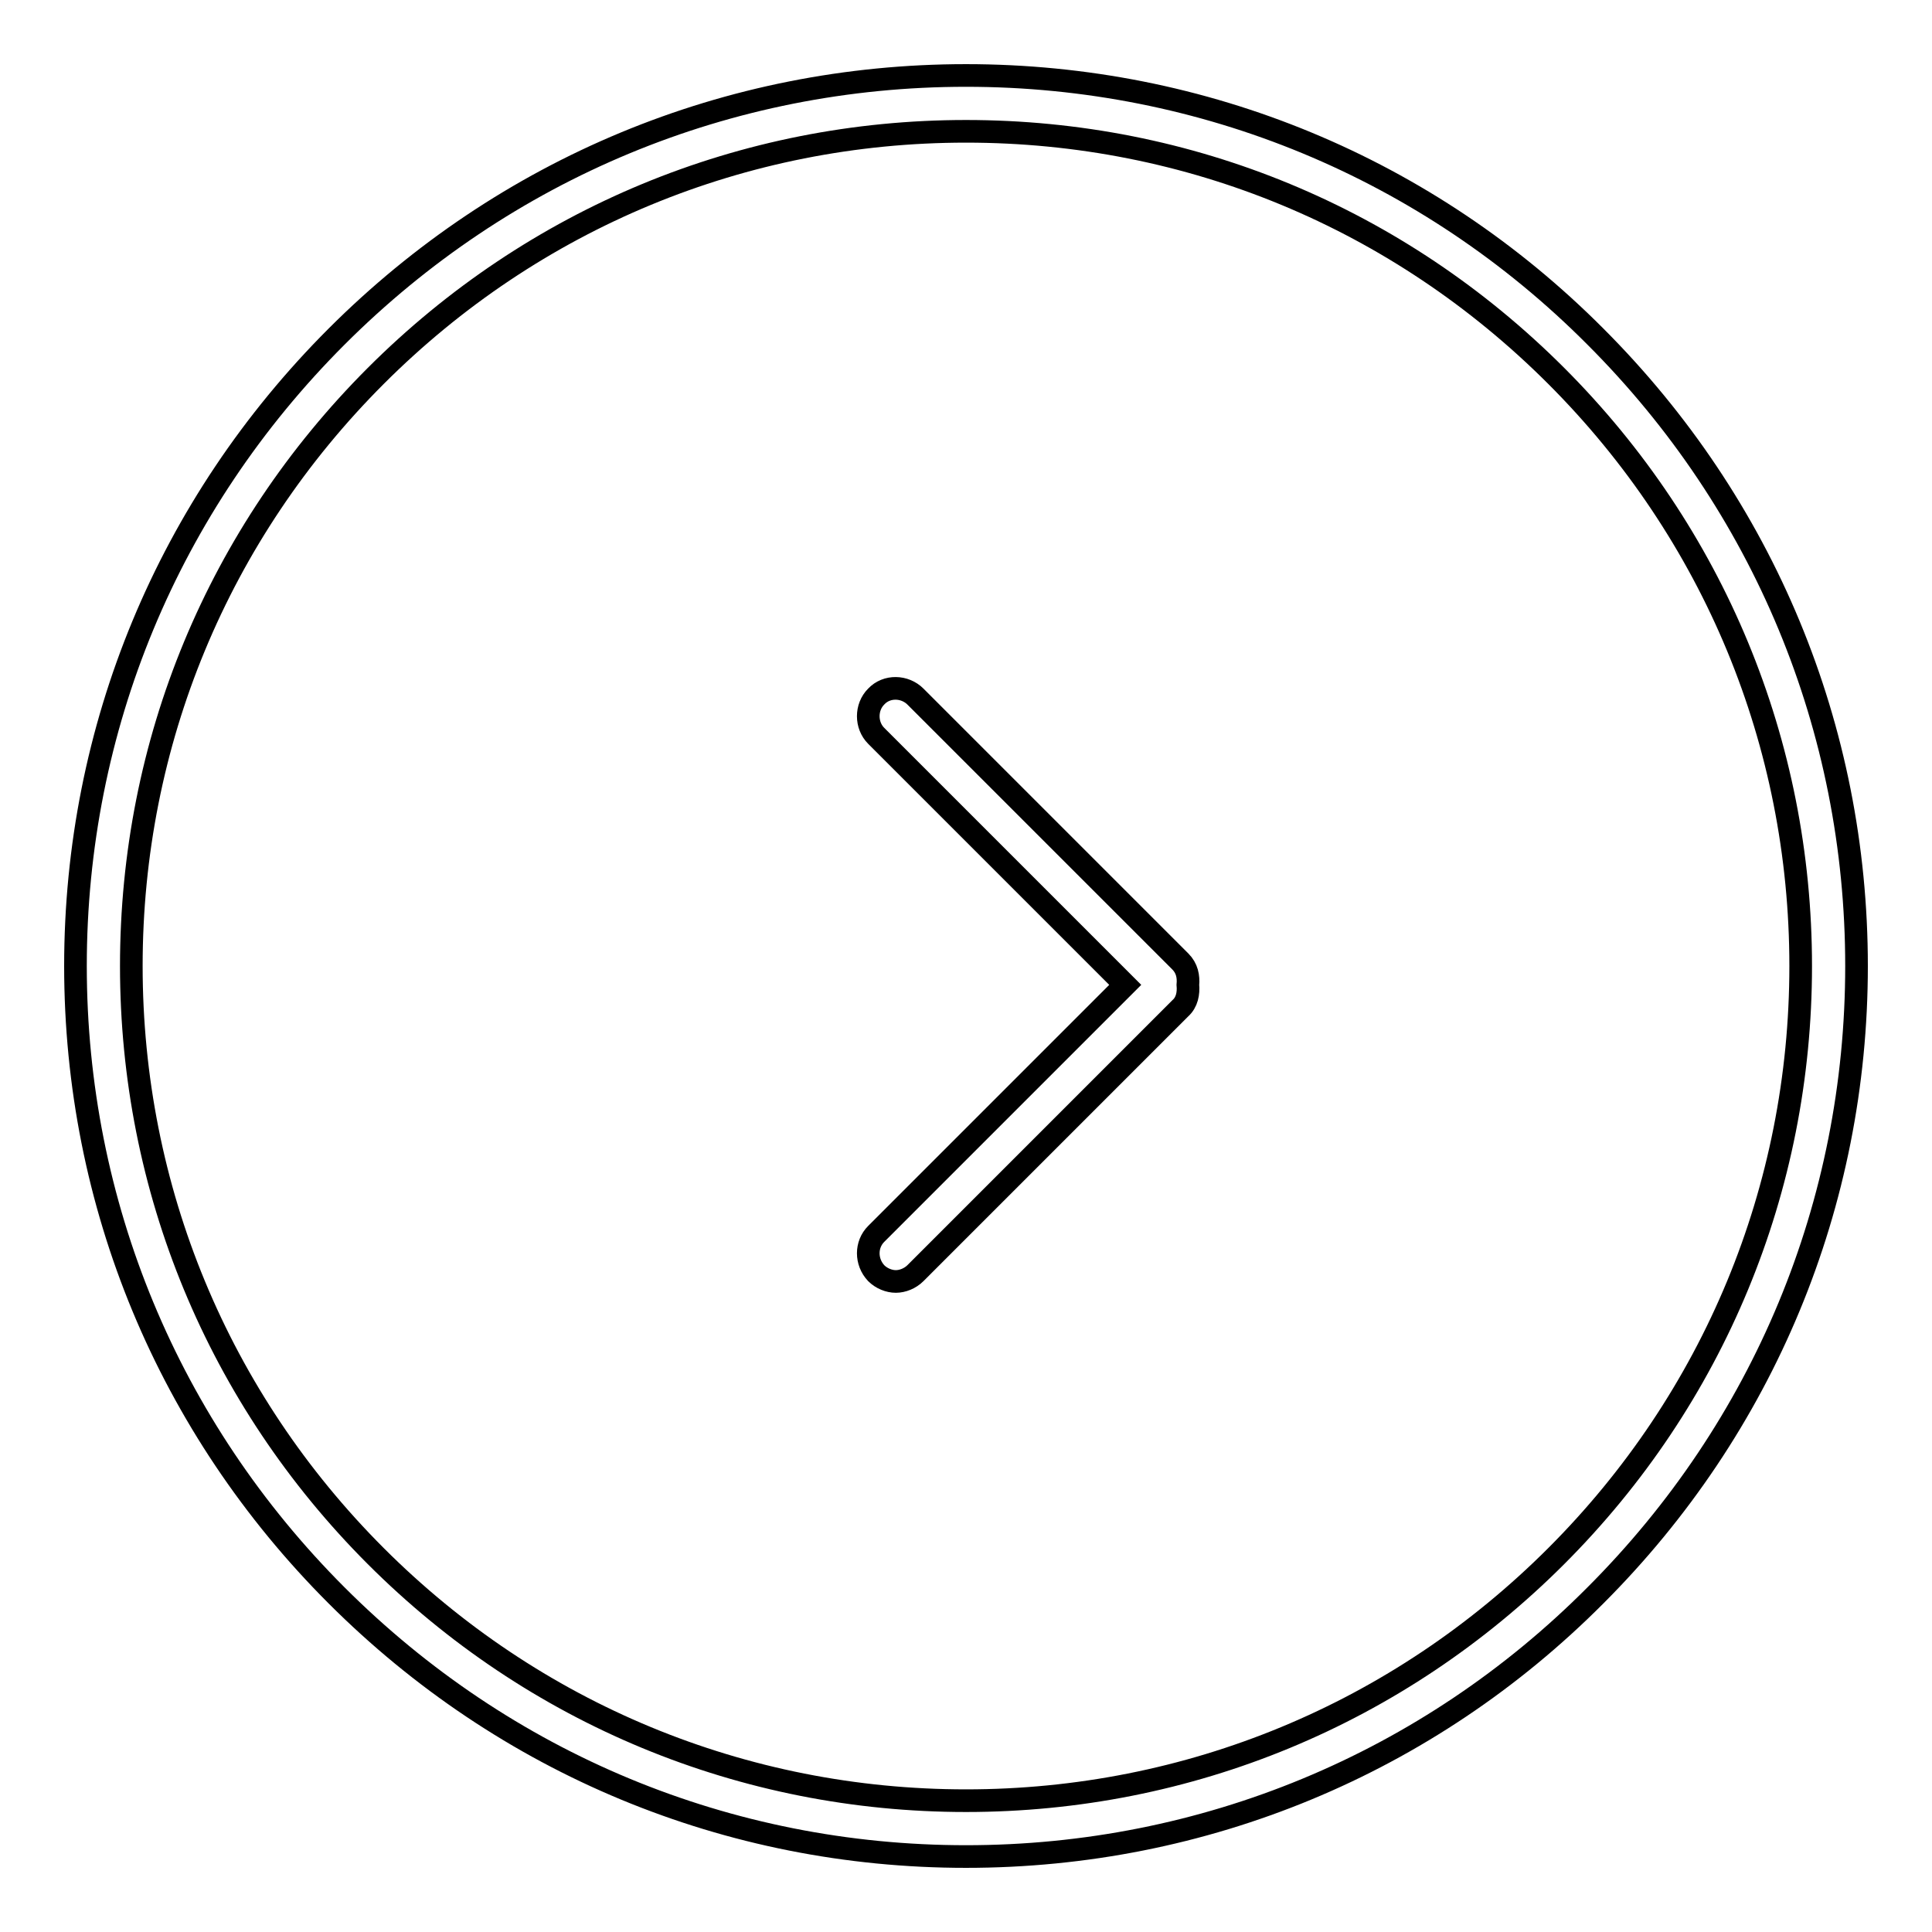 <?xml version="1.0" encoding="utf-8"?>
<!-- Svg Vector Icons : http://www.onlinewebfonts.com/icon -->
<!DOCTYPE svg PUBLIC "-//W3C//DTD SVG 1.1//EN" "http://www.w3.org/Graphics/SVG/1.1/DTD/svg11.dtd">
<svg version="1.1" xmlns="http://www.w3.org/2000/svg" xmlns:xlink="http://www.w3.org/1999/xlink" x="0px" y="0px" viewBox="0 0 256 256" enable-background="new 0 0 256 256" xml:space="preserve">
<g><g><path stroke-width="3" fill-opacity="0" stroke="#000000"  d="M128,246c31.5,0,61.2-12.3,83.4-34.6c22.3-22.3,34.6-51.9,34.6-83.4c0-31.5-12.3-61.1-34.6-83.4C189.2,22.3,159.5,10,128,10c-31.5,0-61.1,12.3-83.4,34.6C22.3,66.9,10,96.5,10,128c0,31.5,12.3,61.1,34.6,83.4C66.9,233.7,96.5,246,128,246z M49.8,49.8C70.7,28.9,98.5,17.4,128,17.4c29.6,0,57.3,11.5,78.2,32.4c20.9,20.9,32.4,48.7,32.4,78.2c0,29.5-11.5,57.3-32.4,78.2c-20.9,20.9-48.7,32.4-78.2,32.4c-29.5,0-57.3-11.5-78.2-32.4c-20.9-20.9-32.4-48.7-32.4-78.2C17.4,98.4,28.9,70.7,49.8,49.8z M116.1,163.5l33-33l-33-33c-1.4-1.4-1.4-3.8,0-5.2c1.4-1.5,3.8-1.4,5.2,0l35.1,35.1c0.9,0.9,1.1,2,1,3.1c0.1,1.1-0.1,2.3-1,3.1l-35.1,35.1c-0.7,0.7-1.7,1.1-2.6,1.1s-1.9-0.4-2.6-1.1C114.7,167.2,114.7,164.9,116.1,163.5z"/></g></g>
</svg>